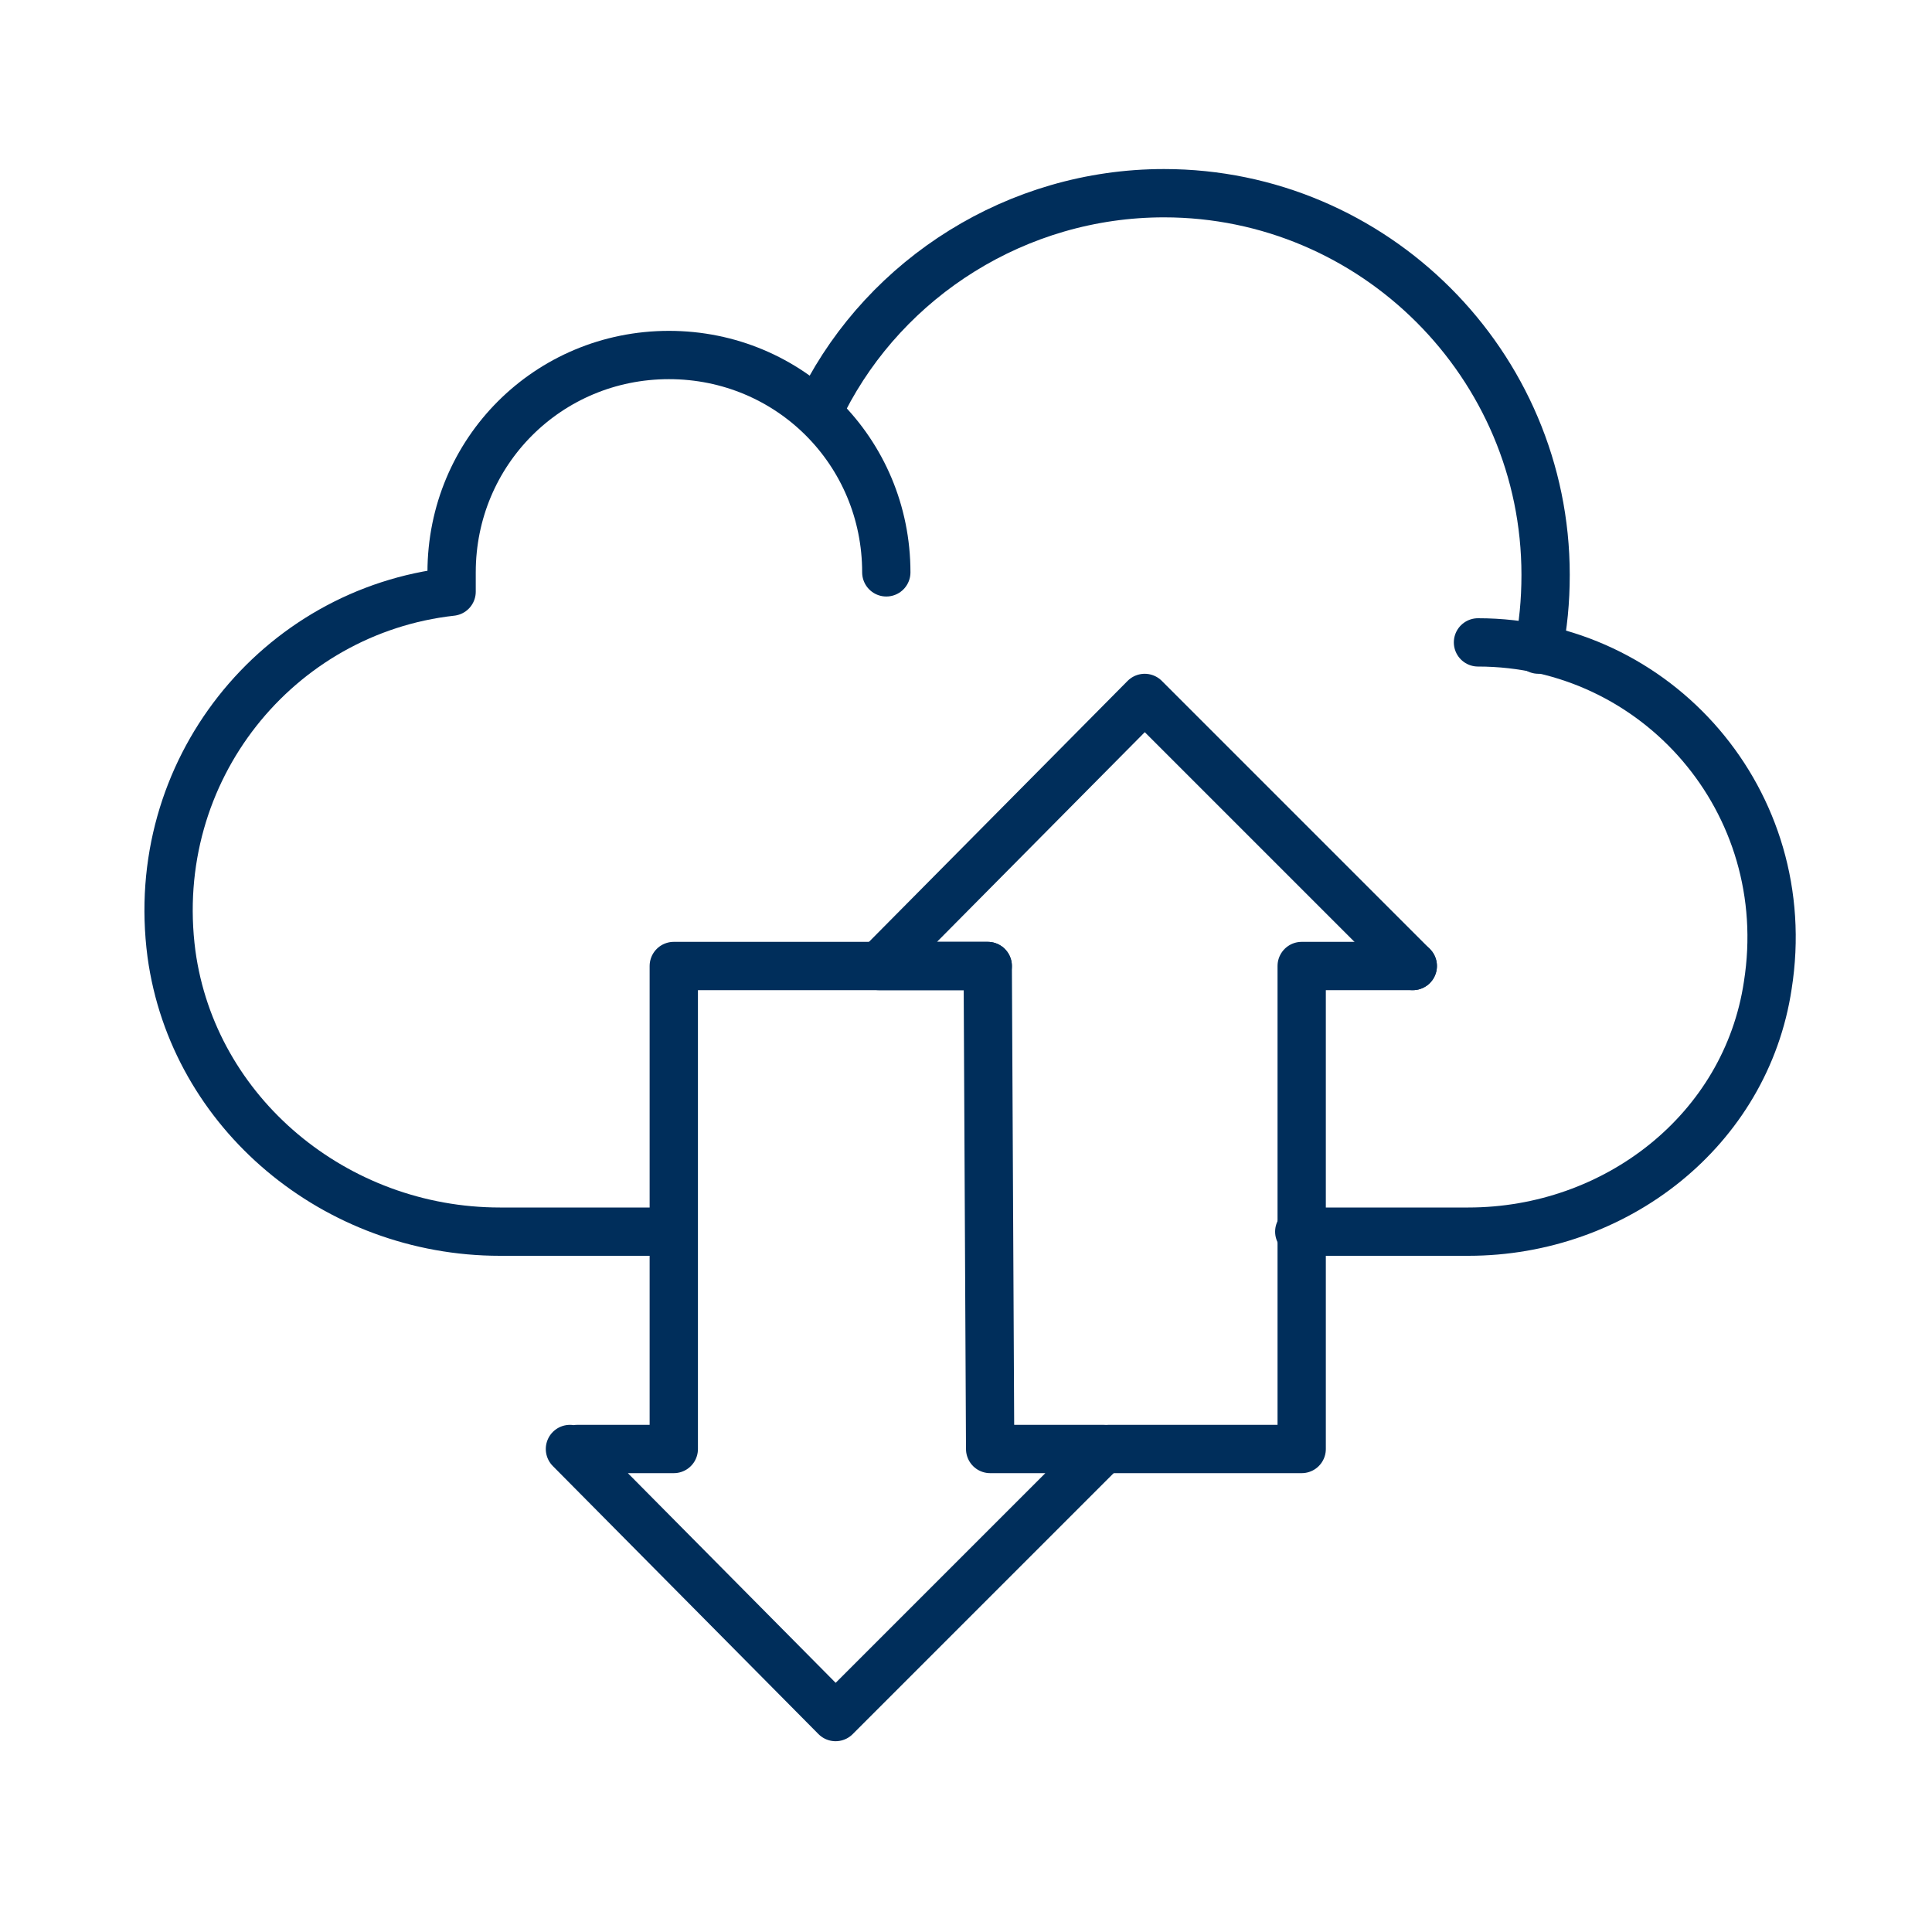 <?xml version="1.0" encoding="utf-8"?>
<!-- Generator: Adobe Illustrator 24.1.1, SVG Export Plug-In . SVG Version: 6.00 Build 0)  -->
<svg version="1.1" id="Laag_1" xmlns="http://www.w3.org/2000/svg" xmlns:xlink="http://www.w3.org/1999/xlink" x="0px" y="0px"
	 viewBox="0 0 80 80" style="enable-background:new 0 0 80 80;" xml:space="preserve">
<style type="text/css">
	.st0{fill:none;stroke:#002E5B;stroke-width:2;stroke-linecap:round;stroke-linejoin:round;stroke-miterlimit:10;}
</style>
<g>
	<path class="st0" d="M34.1,16.6c2.6-5.1,8-8.6,14.1-8.6C56.9,8,64,15.1,64,23.8c0,1.1-0.1,2.1-0.3,3.1"/>
	<path class="st0" d="M36.7,23.7c0-5-4-9-9-9s-9,4-9,9c0,0.3,0,0.5,0,0.8l0,0c-7.2,0.8-12.6,7.4-11.6,15C8,46.1,13.9,51,20.7,51h6.2
		"/>
	<path class="st0" d="M61.2,26.6c7.4,0,13.2,6.6,12,14.2c-0.9,6-6.3,10.2-12.4,10.2h-7"/>
	<polyline class="st0" points="58.5,40 47.4,28.9 36.4,40 40.9,40 	"/>
	<polyline class="st0" points="58.5,40 53.9,40 53.9,60 45.9,60 	"/>
	<polyline class="st0" points="23.9,60 27.9,60 27.9,40 40.9,40 41,60 45.7,60 34.6,71.1 23.6,60 	"/>
	<path class="st0" d="M46.7,20"/>
</g>
</svg>
